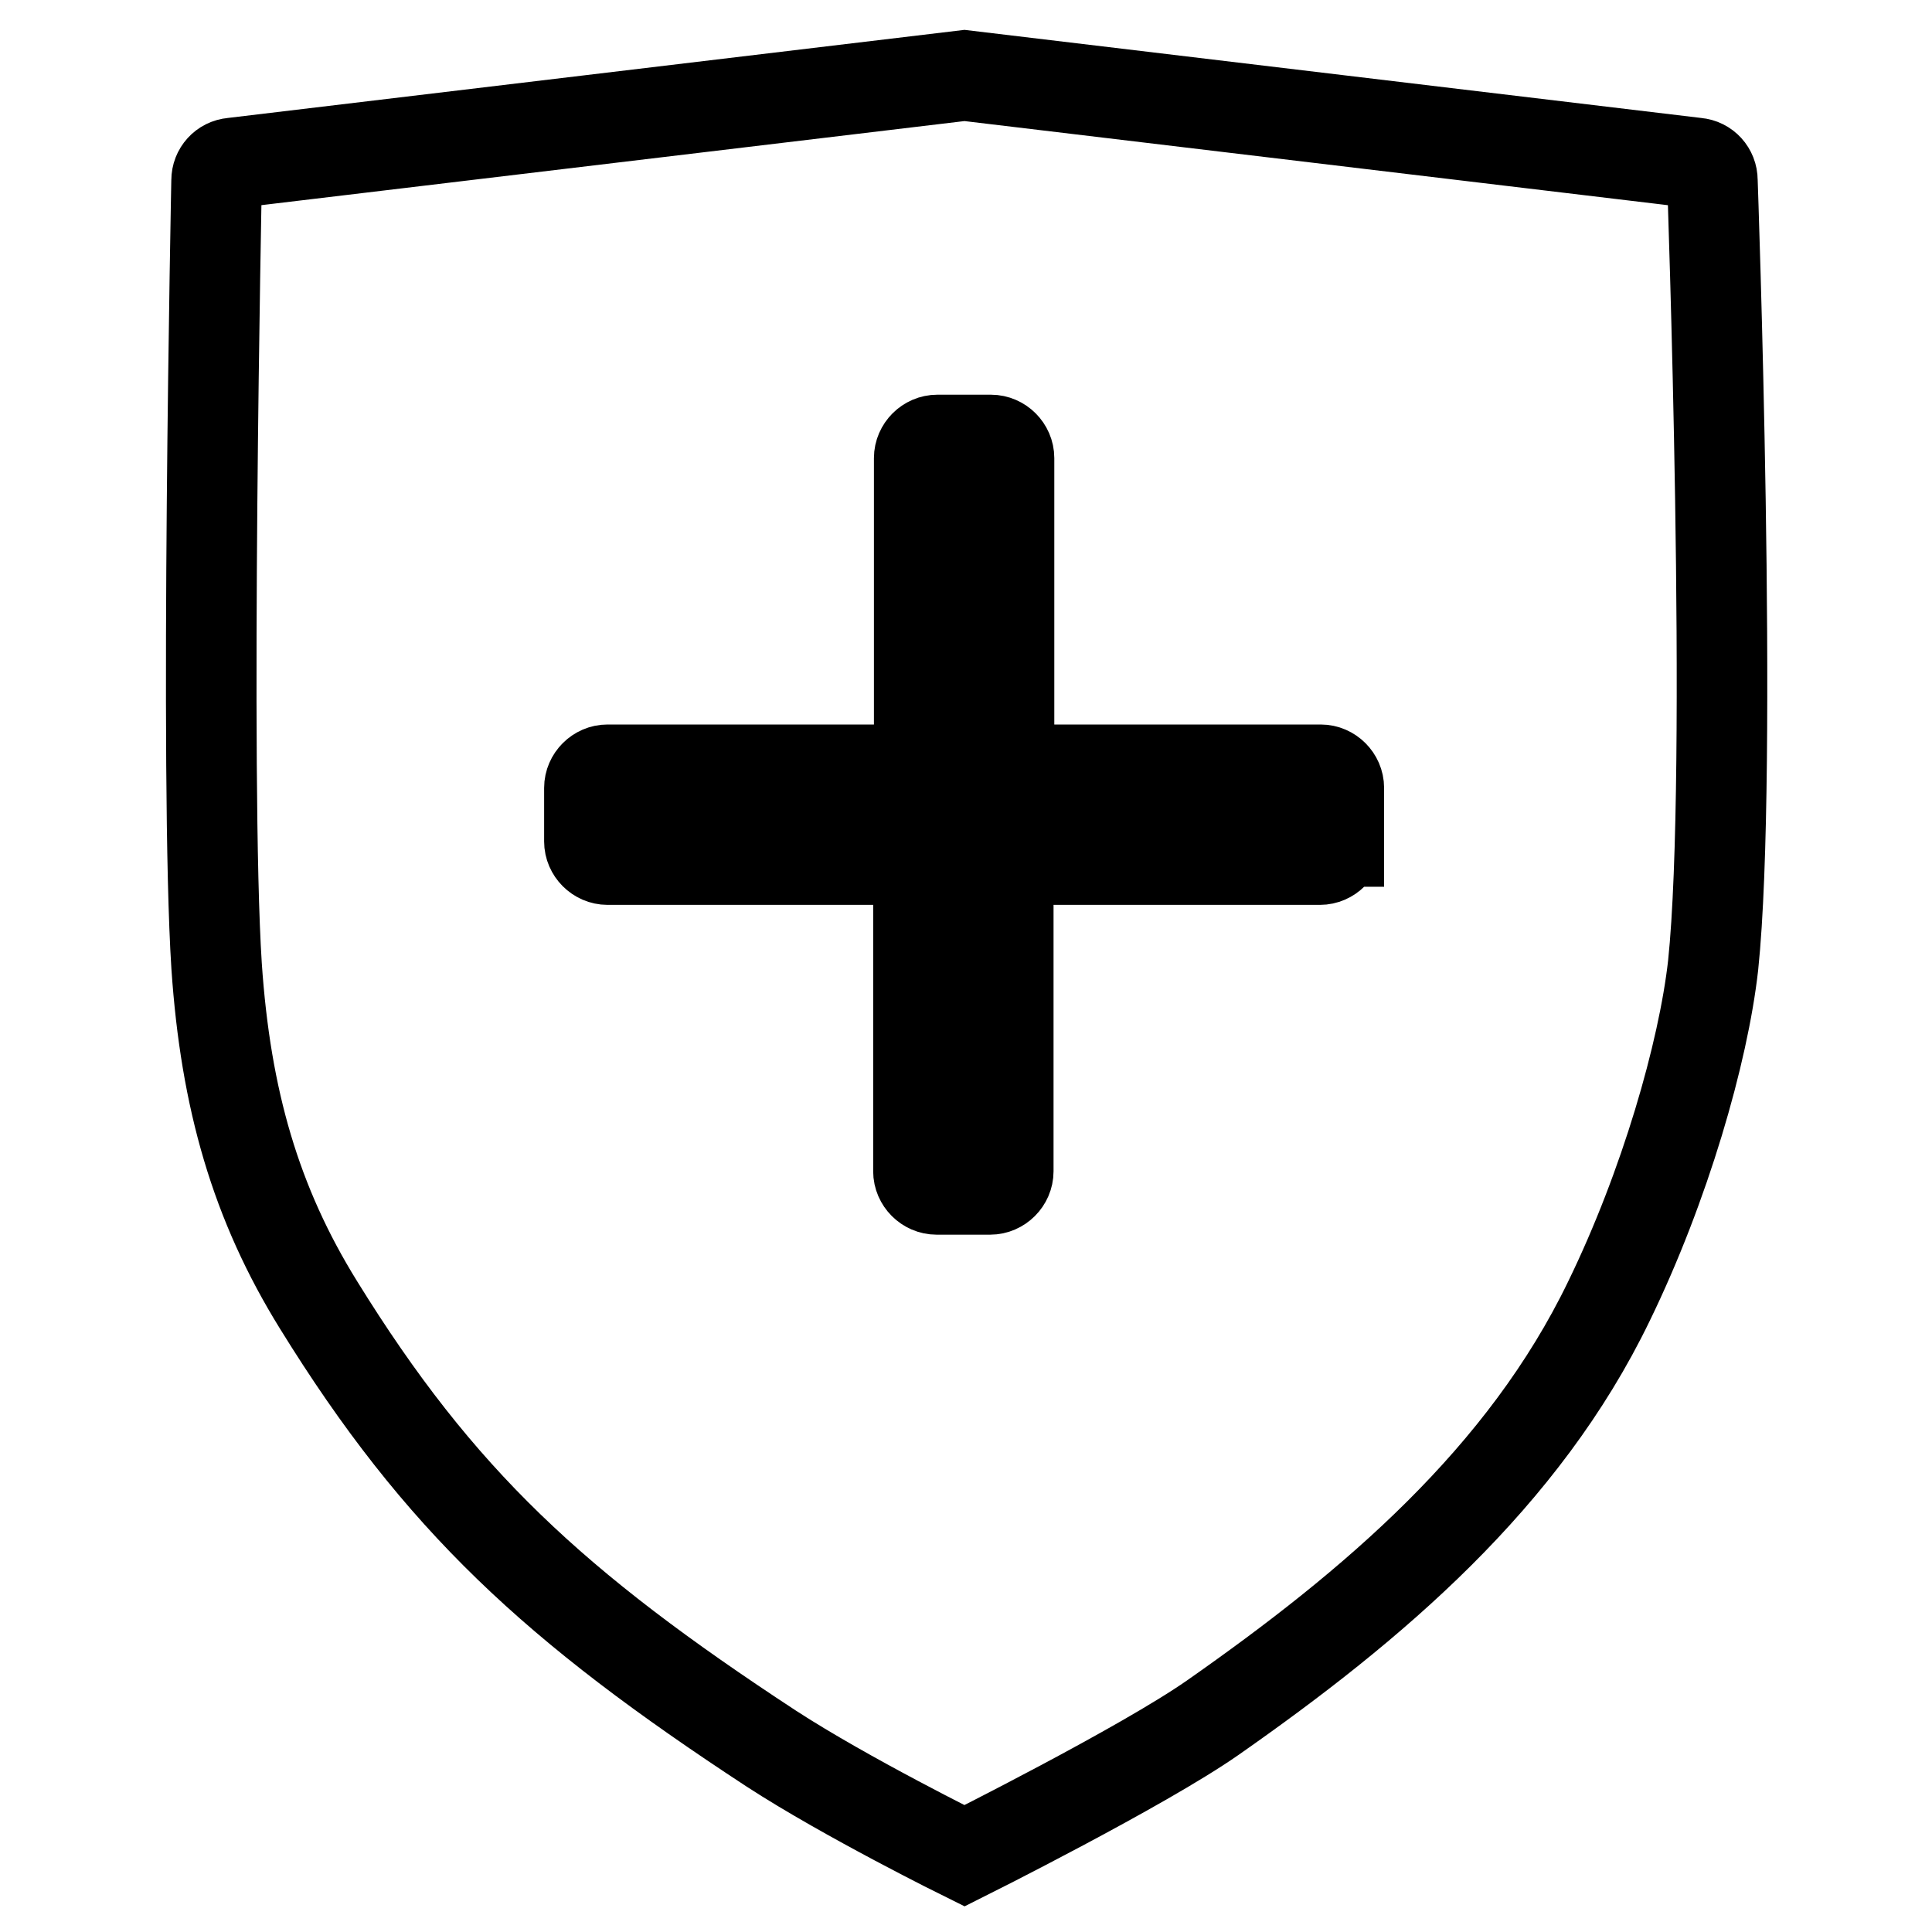 <?xml version="1.0" encoding="utf-8"?>
<!-- Svg Vector Icons : http://www.onlinewebfonts.com/icon -->
<!DOCTYPE svg PUBLIC "-//W3C//DTD SVG 1.1//EN" "http://www.w3.org/Graphics/SVG/1.1/DTD/svg11.dtd">
<svg version="1.1" xmlns="http://www.w3.org/2000/svg" xmlns:xlink="http://www.w3.org/1999/xlink" x="0px" y="0px" viewBox="0 0 256 256" enable-background="new 0 0 256 256" xml:space="preserve">
<g> <path stroke-width="12" fill-opacity="0" stroke="#000000"  d="M226.9,23.9c0-1.2-0.9-2.2-2.1-2.3l-97-11.6l-97,11.6c-1.2,0.1-2.1,1.1-2.1,2.3c0,0-1.6,79.4,0,104.1 c1.2,17.7,5.2,31.5,13.5,44.9c16,25.9,31.3,40,60,58.8c10,6.5,25.6,14.2,25.6,14.2s23.6-11.8,32.9-18.3 c21.3-14.9,41.2-31.8,52.5-55.2c7.4-15.2,12.5-32.9,13.8-44.5C229.7,102.1,226.9,23.9,226.9,23.9z M177.3,111.5 c0,1.3-1.1,2.4-2.4,2.4h-41.3v41.3c0,1.3-1.1,2.4-2.4,2.4h-7.1c-1.3,0-2.4-1.1-2.4-2.4v-41.3H80.5c-1.3,0-2.4-1.1-2.4-2.4v-7.1 c0-1.3,1.1-2.4,2.4-2.4h41.3V60.7c0-1.3,1.1-2.4,2.4-2.4h7.1c1.3,0,2.4,1.1,2.4,2.4V102h41.3c1.3,0,2.4,1.1,2.4,2.4V111.5 L177.3,111.5z"/></g>
</svg>